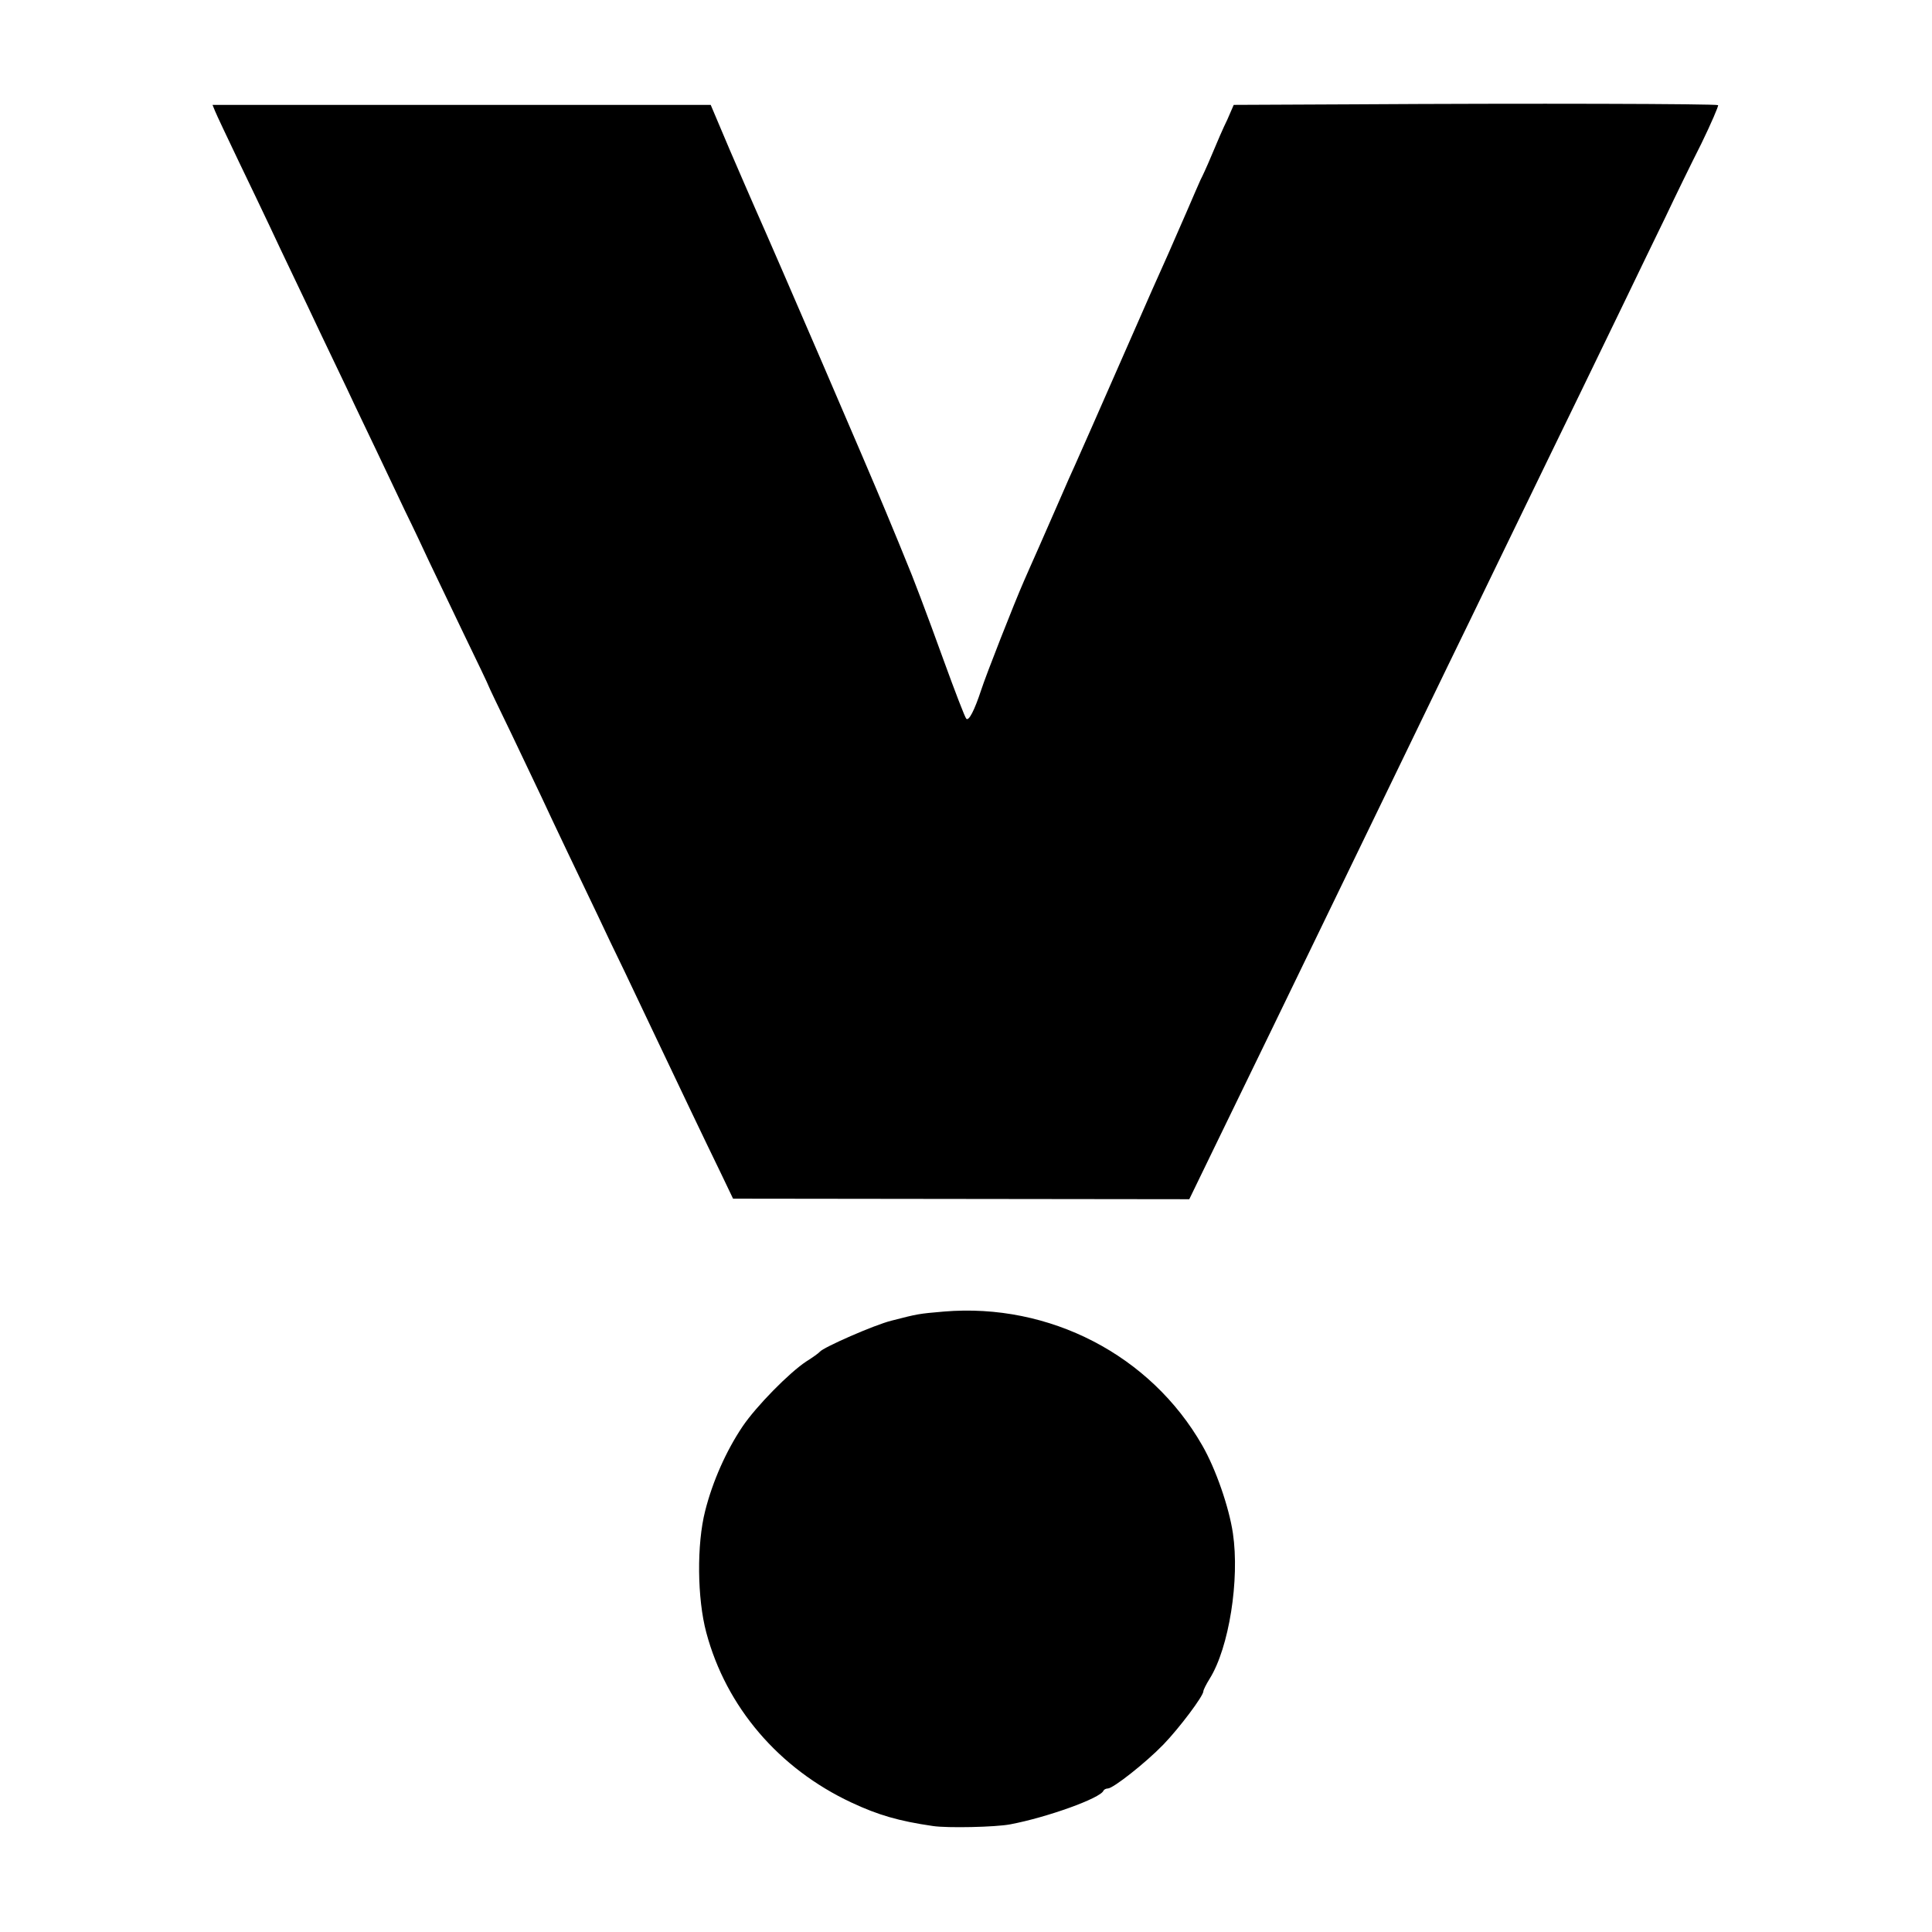 <svg version="1" xmlns="http://www.w3.org/2000/svg" width="933.333" height="933.333" viewBox="0 0 700 700"><path d="M490.8 37.8L447 38l-2.3 5.3c-1.4 2.8-3.9 8.6-5.6 12.7-1.7 4.1-3.6 8.2-4.1 9.1-.4.9-2.7 6.1-5 11.5-2.4 5.4-5.3 12.2-6.6 15.1-1.3 2.8-8.9 19.9-16.8 38-7.9 18-15.6 35.5-17.1 38.8-1.5 3.3-3.3 7.3-4 9-.7 1.6-2.3 5.2-3.5 8-1.2 2.7-3.8 8.6-5.7 13-2 4.4-4.3 9.8-5.3 12-3.6 8.2-13.8 34.2-15.5 39.5-2.4 7.3-4.5 11.4-5.4 10.4-.5-.5-4.1-9.9-8.1-20.9-6.4-17.7-11.4-30.9-14-37-.4-1.1-3.6-8.8-7-17-6.1-14.8-39.6-92.5-47.4-110-1.2-2.8-5.4-12.3-9.2-21.2L257.5 38H77l.9 2.2c.5 1.3 4.4 9.5 8.6 18.3 4.2 8.8 9.2 19.1 11 23 1.8 3.8 5.8 12.4 9 19s7.4 15.6 9.5 20c2.1 4.4 6.5 13.6 9.8 20.5 3.2 6.9 8.1 17 10.7 22.5 2.6 5.5 7.2 15.2 10.2 21.5 3.1 6.3 7 14.6 8.8 18.5 1.8 3.8 7.4 15.5 12.4 25.9 5 10.3 9.1 18.9 9.1 19.1 0 .2 3.8 8.1 8.4 17.6 4.6 9.6 9.5 19.9 10.9 22.9 1.4 3 5.5 11.8 9.2 19.5 3.7 7.7 8.6 18 11 23 2.3 4.9 6.7 14.2 9.8 20.5 3 6.3 8.2 17.2 11.5 24.2 8.3 17.5 17.8 37.4 23.3 48.7l4.5 9.4 82.7.1 82.6.1 9.7-20c12.6-25.8 27.8-57.3 36.4-75 8.8-18.2 20.7-42.8 31-64 4.5-9.4 12.1-24.9 16.7-34.5 4.7-9.6 12.1-24.9 16.5-34 19.4-40 25.4-52.4 31.8-65.5 3.7-7.7 10.7-22.1 15.5-32 4.8-9.9 11.5-23.9 15-31 3.4-7.2 9.2-19.1 12.9-26.4 3.6-7.4 6.3-13.7 6.1-14-.6-.5-68.9-.7-131.7-.3zM342 475.2c-9.2.8-9.3.8-19 3.3-6.1 1.5-24.8 9.7-26 11.3-.3.4-2.5 2-4.9 3.5-6.2 4.1-18.1 16.2-23.1 23.6-5.9 8.8-10.8 19.8-13.5 30.5-3.1 12.1-2.9 31.8.4 44.1 7.2 27 26.3 49.3 52.6 61.6 9.6 4.5 17.1 6.7 29.5 8.5 5.3.8 22.8.4 28-.6 13.3-2.5 32.8-9.5 33.8-12.2.2-.4.9-.8 1.6-.8 1.9 0 13.7-9.3 20.1-15.9 5.8-6 14.5-17.6 14.5-19.3 0-.5 1-2.5 2.3-4.6 7-11.2 10.9-35.9 8.4-52.7-1.4-9.4-6.2-23.3-11.1-31.8-18.7-32.7-55.3-51.7-93.6-48.5z"/></svg>